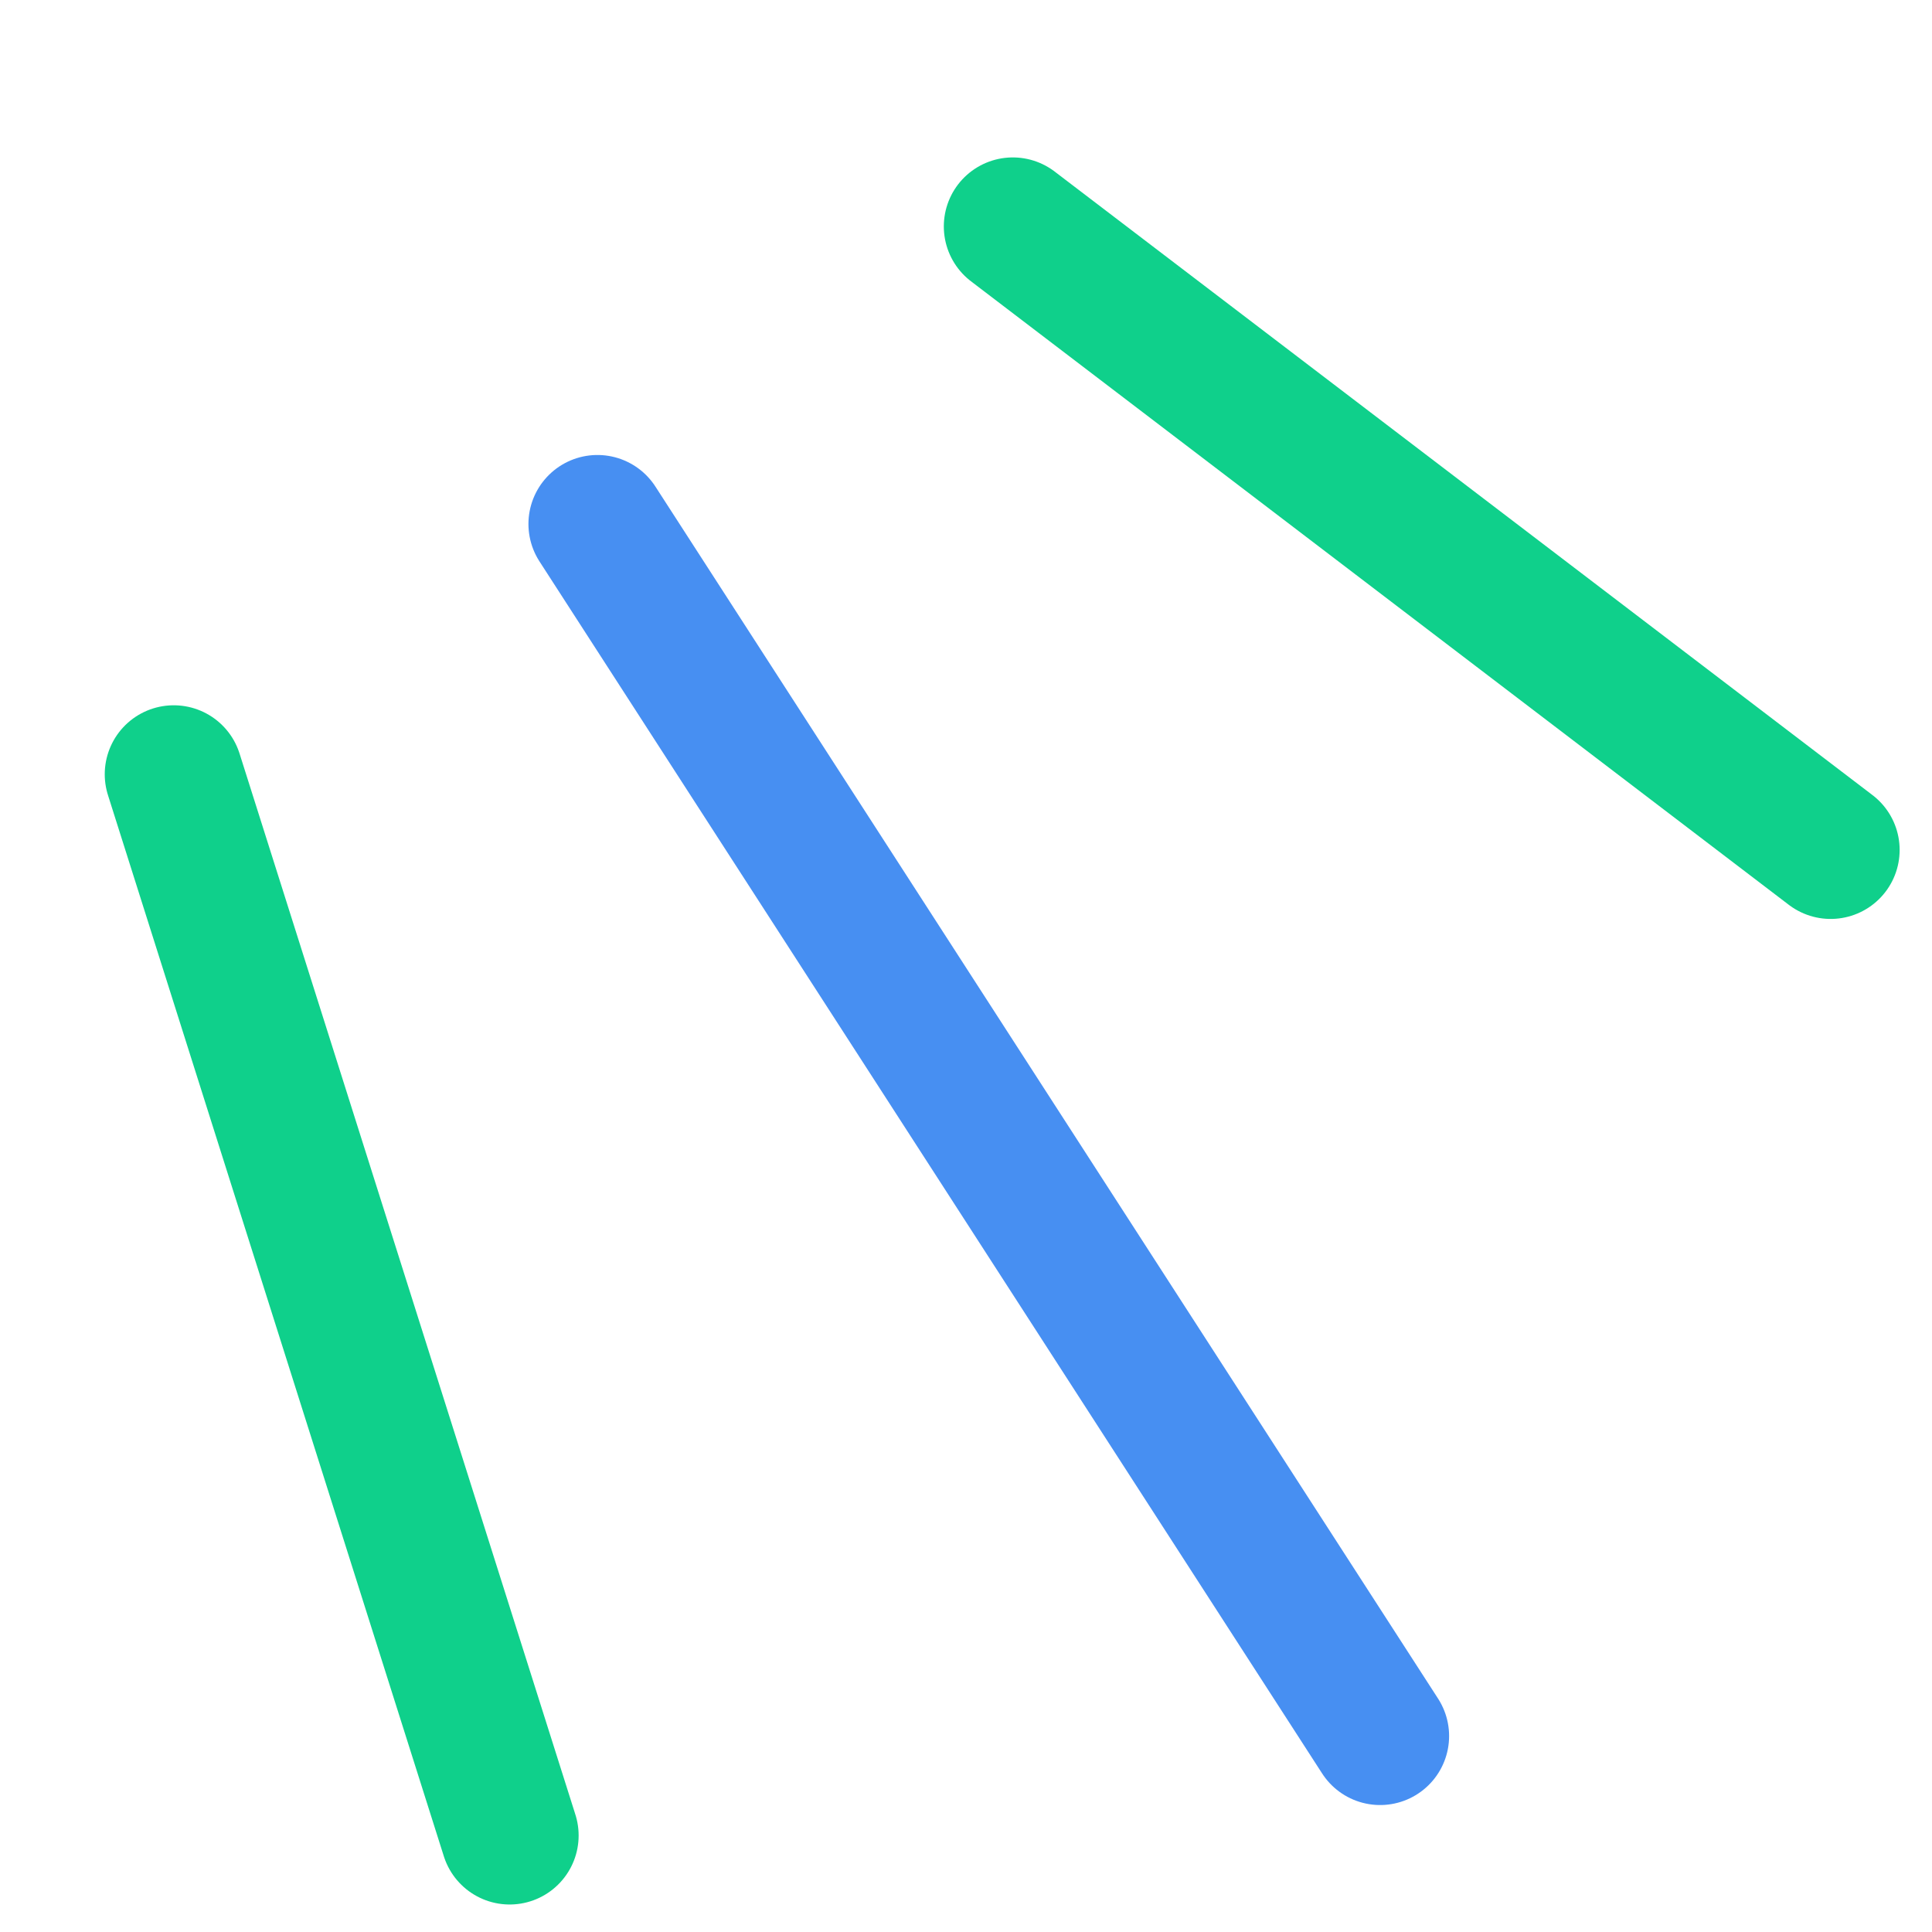 <svg width="56" height="56" viewBox="0 0 56 56" fill="none" xmlns="http://www.w3.org/2000/svg">
<path d="M17.317 15.188L40.003 50.32" stroke="#478FF2" stroke-width="4" stroke-miterlimit="10" stroke-linecap="round" stroke-linejoin="round"/>
<path d="M5.036 22.443L14.772 53.203" stroke="#0FD08B" stroke-width="4" stroke-miterlimit="10" stroke-linecap="round" stroke-linejoin="round"/>
<path d="M29.357 6.563L53.062 24.636" stroke="#0FD08B" stroke-width="4" stroke-miterlimit="10" stroke-linecap="round" stroke-linejoin="round"/>
</svg>
